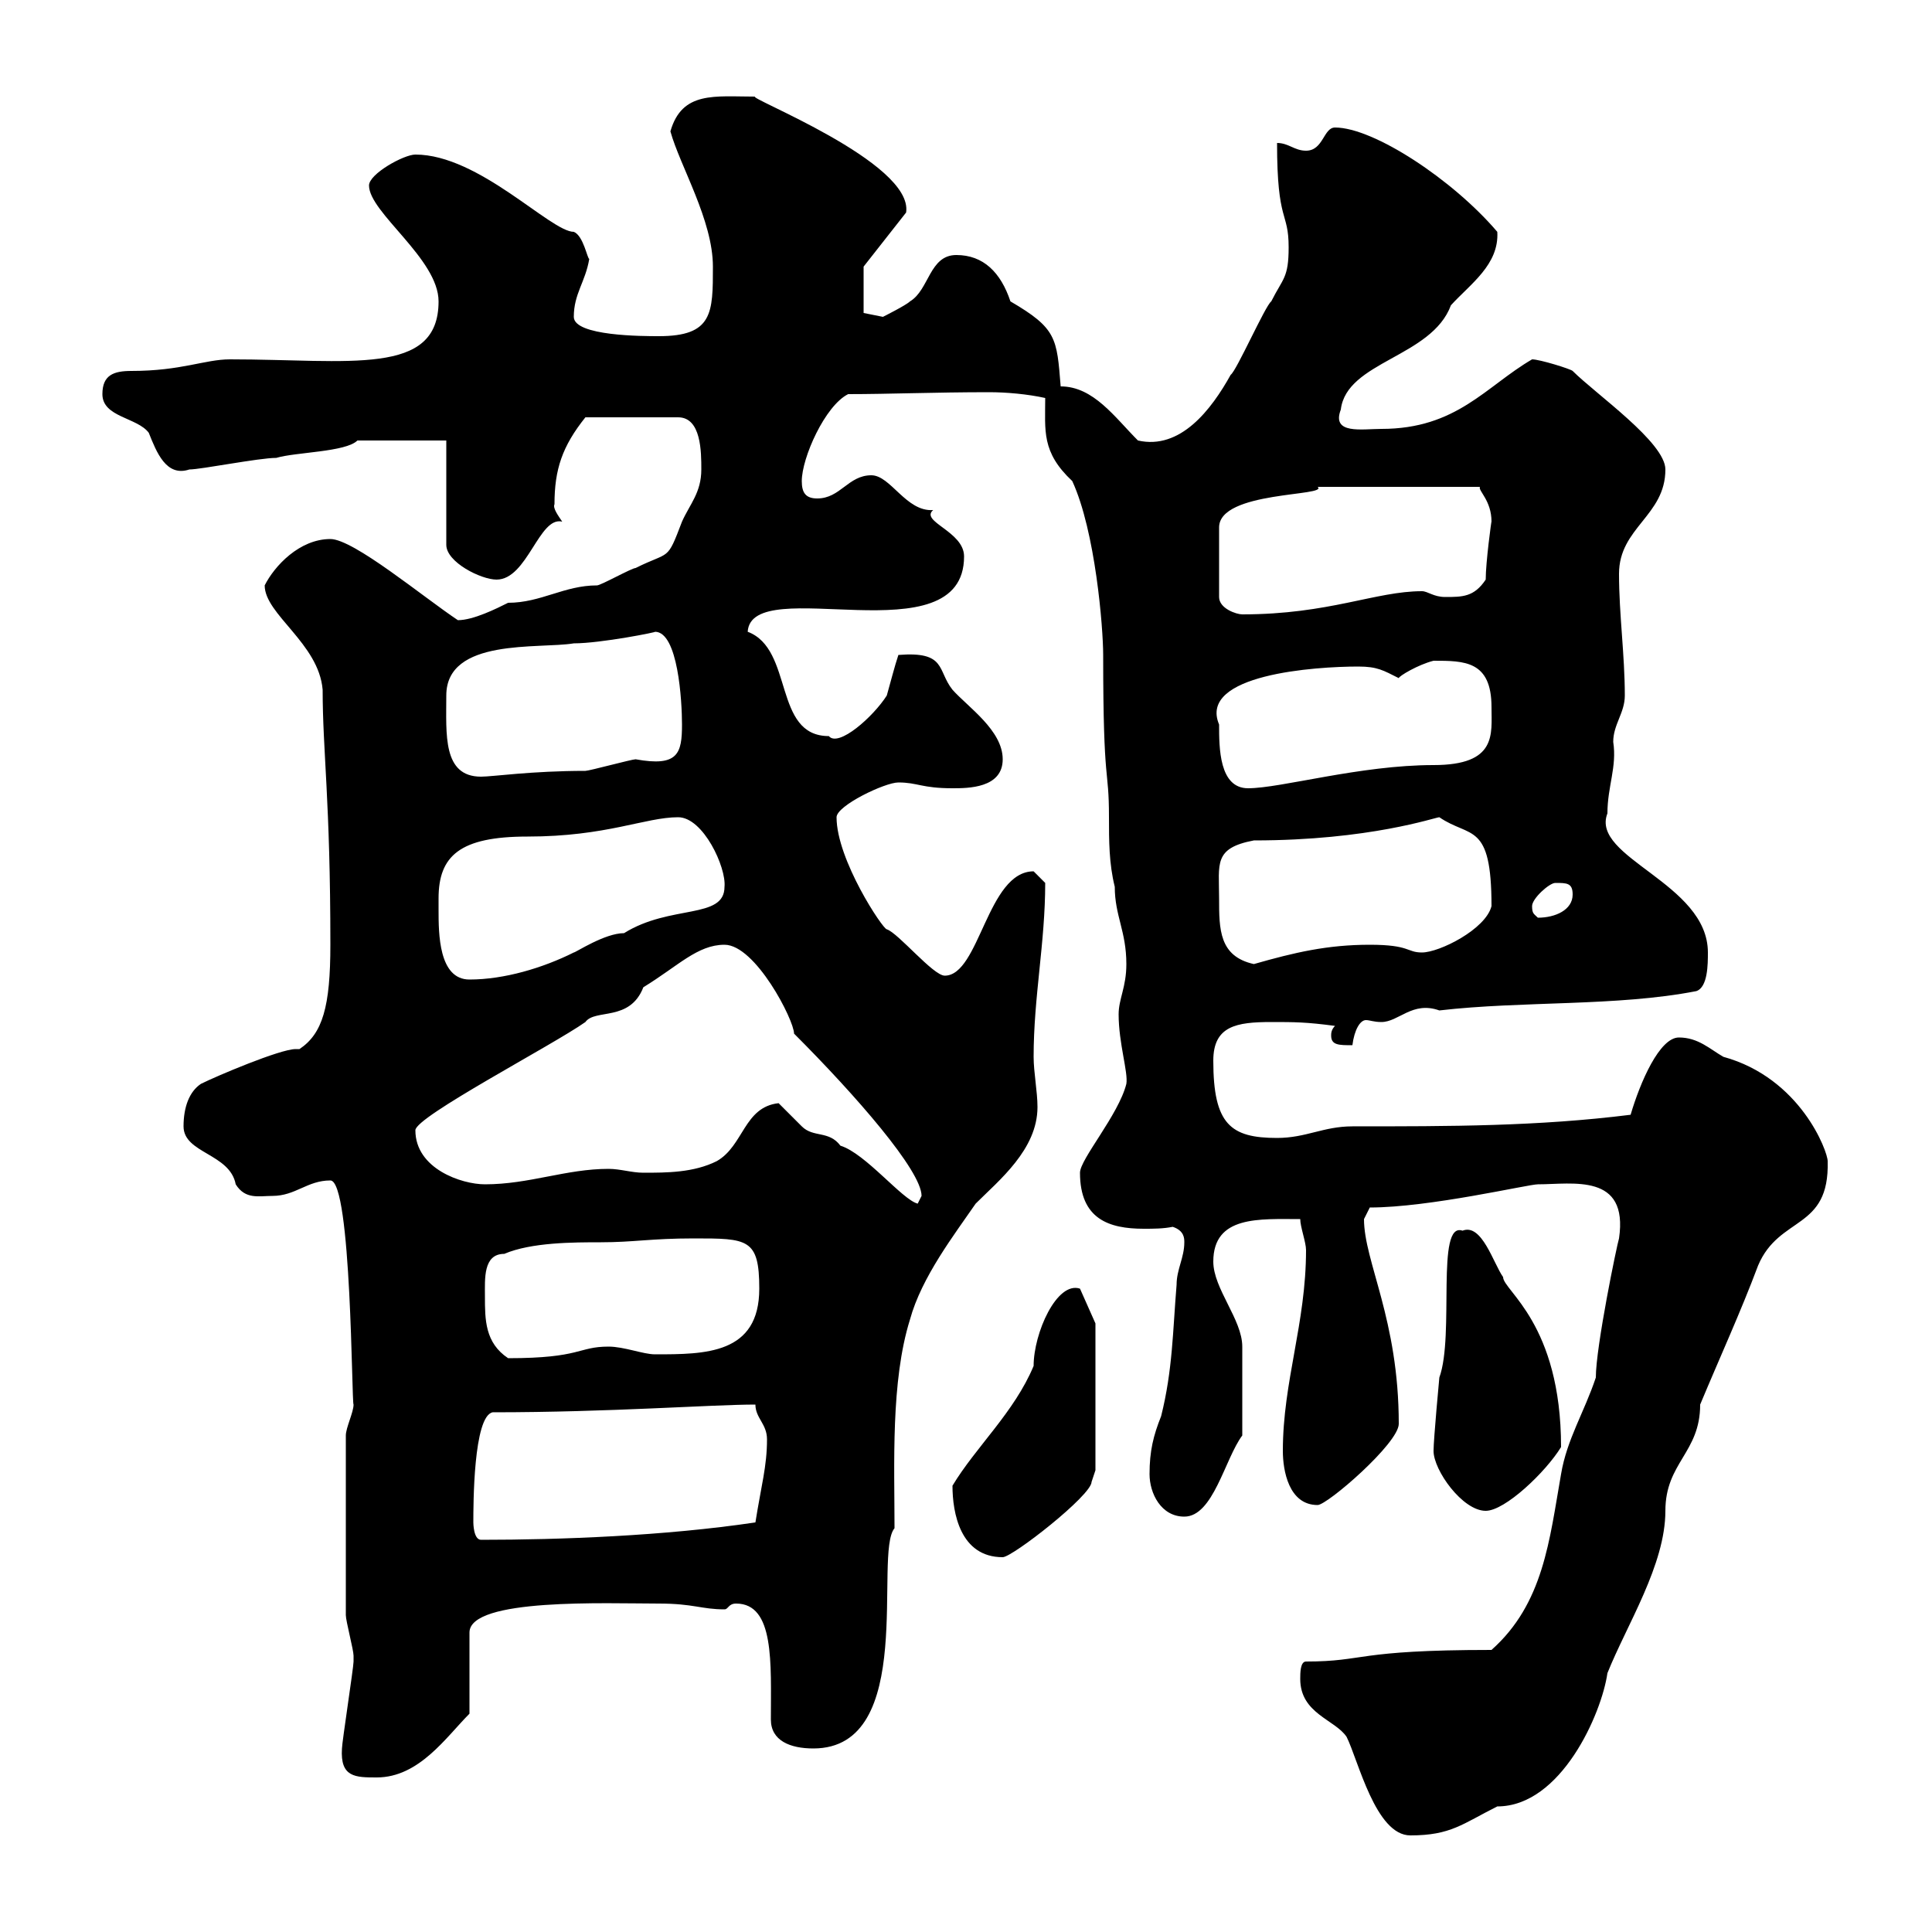 <svg xmlns="http://www.w3.org/2000/svg" xmlns:xlink="http://www.w3.org/1999/xlink" width="300" height="300"><path d="M201.90 260.70C201.90 266.10 207.30 267 209.10 269.70C210.90 273.30 213.60 285 219 285C225.30 285 227.10 283.20 232.50 280.50C242.40 280.50 248.70 266.10 249.60 259.80C252.60 252.30 258.60 243 258.60 234.60C258.60 227.10 264 225.60 264 218.10C267 210.90 270.30 203.70 273 196.50C276.30 188.70 284.10 191.10 283.80 180.30C283.80 178.80 279.60 167.40 267.60 164.10C265.50 162.90 263.70 161.10 260.70 161.10C257.70 161.10 254.70 168 253.20 173.10C238.80 174.90 225.30 174.90 210 174.90C205.50 174.90 202.80 176.70 198.30 176.70C191.10 176.70 188.40 174.60 188.40 164.70C188.40 159.30 192 158.70 197.40 158.70C201 158.70 202.80 158.70 207.30 159.30C206.70 159.90 206.70 160.50 206.70 160.80C206.70 162.30 207.90 162.30 210 162.30C210.30 159.90 211.20 158.40 212.10 158.40C212.70 158.40 213.30 158.70 214.50 158.70C217.20 158.70 219.30 155.40 223.50 156.90C236.40 155.40 251.10 156.30 263.40 153.90C265.20 153.30 265.20 149.70 265.20 147.90C265.20 137.10 246.90 133.20 249.60 126.30C249.60 122.10 251.10 119.10 250.50 115.20C250.50 112.50 252.30 110.70 252.30 108C252.30 101.70 251.40 95.40 251.40 89.10C251.40 81.90 258.60 80.10 258.60 72.90C258.60 68.70 247.80 61.20 244.20 57.60C243.90 57.30 239.10 55.80 237.90 55.80C230.70 60 226.20 66.60 214.50 66.60C211.50 66.60 206.70 67.50 208.20 63.60C209.10 56.10 222.30 55.50 225.30 47.40C228.30 44.10 232.80 41.10 232.50 36C225.60 27.90 213.30 19.80 207.30 19.80C205.50 19.80 205.50 23.40 202.80 23.40C201 23.40 200.10 22.20 198.30 22.20C198.30 34.80 200.10 32.70 200.10 38.40C200.10 43.20 199.20 43.20 197.40 46.80C196.50 47.40 192 57.60 191.10 58.20C188.10 63.60 183.30 69.90 176.70 68.40C173.10 64.80 169.80 60 164.70 60C164.10 52.50 164.10 51 156.90 46.80C155.40 42.30 152.70 39.60 148.50 39.60C144.30 39.60 144.30 45 141.30 46.80C140.70 47.40 137.10 49.20 137.10 49.20C137.10 49.20 134.10 48.60 134.10 48.60L134.10 41.40L140.70 33C141.90 25.20 115.50 15 117.30 15C111 15 105.90 14.10 104.10 20.40C105.60 25.80 110.70 34.20 110.70 41.40C110.70 48.60 110.70 52.20 102.30 52.20C99.90 52.20 89.10 52.20 89.10 49.20C89.10 45.60 90.90 43.80 91.50 40.20C91.20 40.20 90.60 36.60 89.10 36C85.50 36 74.40 24 64.50 24C62.70 24 57.30 27 57.30 28.80C57.30 33 68.10 40.20 68.10 46.80C68.10 58.50 54.30 55.80 35.70 55.80C31.80 55.80 28.20 57.60 20.40 57.60C17.70 57.60 15.90 58.20 15.90 61.20C15.90 64.80 21.30 64.80 23.10 67.20C24.30 70.20 25.80 74.10 29.40 72.90C31.20 72.90 40.20 71.10 42.90 71.10C45.90 70.20 53.70 70.20 55.50 68.40L69.30 68.40L69.30 84.60C69.30 87.30 74.70 90 77.10 90C81.90 90 83.70 80.10 87.30 81C86.70 80.10 85.80 78.90 86.10 78.30C86.10 72.90 87.30 69.30 90.90 64.80L105.30 64.80C108.90 64.80 108.90 70.20 108.90 72.90C108.90 76.50 107.10 78.30 105.90 81C103.50 87.30 104.10 85.50 98.70 88.20C98.10 88.20 93.30 90.90 92.70 90.90C87.60 90.90 84 93.60 78.90 93.60C77.10 94.50 73.50 96.30 71.10 96.30C65.70 92.70 54.90 83.70 51.30 83.70C46.50 83.70 42.60 87.90 41.10 90.90C41.10 95.40 49.50 99.90 50.10 107.10C50.10 116.70 51.30 124.20 51.30 146.70C51.30 156.30 50.10 160.50 46.50 162.90C46.20 162.90 46.20 162.90 45.90 162.90C43.50 162.90 33.60 167.10 31.20 168.30C29.40 169.50 28.50 171.90 28.50 174.90C28.50 179.10 35.70 179.10 36.60 183.90C38.10 186.30 40.20 185.70 42.30 185.70C45.90 185.70 47.70 183.30 51.30 183.30C54.60 183.30 54.60 218.10 54.90 218.10C54.90 219.30 53.70 221.70 53.70 222.90C53.70 236.10 53.70 246.30 53.70 250.80C53.70 251.70 54.90 256.20 54.90 257.10C54.90 258 54.90 258 54.90 258C54.90 258.90 53.10 270.60 53.10 271.50C52.80 276 55.20 276 58.50 276C65.10 276 69.30 269.70 72.90 266.10L72.90 253.50C72.90 248.10 94.20 249 102.30 249C107.70 249 108.90 249.90 112.50 249.90C113.10 249.90 113.10 249 114.30 249C120.30 249 119.70 258.30 119.70 267C119.70 270.30 122.70 271.50 126.30 271.50C142.50 271.50 135.60 241.20 138.90 237.30C138.90 227.40 138.30 214.50 141.30 204.90C143.10 198.30 148.20 191.70 151.50 186.90C155.10 183.30 161.10 178.50 161.10 171.90C161.10 169.50 160.50 166.50 160.50 164.10C160.50 154.80 162.30 146.40 162.30 137.10C162.30 137.10 160.50 135.30 160.50 135.30C153.30 135.30 152.10 151.50 146.70 151.50C144.90 151.50 139.50 144.90 137.70 144.30C137.10 144.30 129.90 133.50 129.90 126.90C129.90 125.10 137.40 121.50 139.50 121.50C142.50 121.50 143.10 122.40 147.90 122.40C150.30 122.40 155.70 122.40 155.70 117.90C155.70 113.40 150.30 109.80 147.90 107.10C145.50 104.10 147 101.10 139.50 101.70C138.90 103.50 138.30 105.90 137.70 108C135.60 111.30 130.20 116.10 128.70 114.30C120 114.30 123.30 100.80 116.10 98.10C116.70 88.80 149.70 102.30 149.70 86.40C149.70 82.50 142.80 81 144.90 79.20C140.70 79.50 138.30 73.80 135.30 73.80C131.70 73.80 130.50 77.40 126.90 77.40C125.10 77.40 124.50 76.50 124.50 74.70C124.50 71.10 128.10 63 131.70 61.20C138 61.20 145.20 60.90 153.60 60.90C156.30 60.90 159.60 61.20 162.30 61.80C162.30 66.90 161.70 70.20 166.50 74.70C170.10 82.50 171.30 97.50 171.30 101.70C171.30 122.70 172.20 118.80 172.20 126.90C172.20 130.50 172.20 134.10 173.10 137.70C173.10 142.20 174.90 144.60 174.90 149.70C174.90 153.30 173.70 155.10 173.70 157.50C173.70 162 175.20 166.50 174.90 168.30C173.70 173.10 167.70 180 167.70 182.10C167.70 189.30 172.20 190.80 177.60 190.80C179.10 190.80 180.60 190.80 182.10 190.50C183.90 191.10 183.90 192.30 183.90 192.90C183.90 195.30 182.70 197.10 182.70 199.50C182.10 206.70 182.10 212.70 180.30 219.90C179.10 222.90 178.50 225.30 178.50 228.90C178.50 231.90 180.30 235.50 183.90 235.50C188.40 235.50 190.20 226.50 192.90 222.90L192.90 209.10C192.90 204.90 188.40 200.10 188.40 195.90C188.40 188.70 195.60 189.30 201.90 189.30C201.90 190.50 202.80 192.90 202.80 194.10C202.80 205.50 199.20 214.50 199.20 225.30C199.20 228.30 200.10 233.70 204.60 233.70C206.10 233.70 217.20 224.10 217.20 221.10C217.20 204.90 211.80 195.90 211.80 189.30C211.80 189.30 212.70 187.50 212.70 187.50C222 187.50 237.30 183.90 238.80 183.90C244.20 183.90 252.90 182.10 251.40 192.30C251.10 193.20 247.80 209.10 247.80 213.90C246 219.30 243.30 223.50 242.40 228.90C240.60 239.10 239.70 249 231.60 256.20C210.30 256.20 212.10 258 202.80 258C201.90 258 201.90 259.80 201.90 260.70ZM147.90 230.70C147.90 234.90 149.10 241.80 155.70 241.80C157.20 241.80 169.50 232.20 169.50 230.10L170.10 228.30L170.10 205.50L167.70 200.10C164.10 198.90 160.50 207 160.50 212.10C157.50 219.30 151.50 224.70 147.90 230.70ZM73.50 236.40C73.50 233.70 73.50 219.90 76.50 219.30C94.80 219.30 110.40 218.10 117.30 218.10C117.30 220.20 119.10 221.10 119.10 223.50C119.10 227.70 118.20 230.70 117.30 236.40C103.20 238.50 87 239.10 74.70 239.10C73.50 239.10 73.50 236.40 73.50 236.40ZM222.60 225.30C222.60 228.30 227.10 234.60 230.70 234.60C233.70 234.60 240 228.60 242.40 224.70C242.40 205.50 233.40 200.40 233.40 198.30C231.90 196.20 230.10 189.90 227.10 191.10C222.90 189.60 225.90 207.30 223.50 213.90C223.50 213.90 222.60 223.50 222.60 225.30ZM75.30 201.30C75.30 198.60 75 194.70 78.30 194.70C82.50 192.90 89.10 192.90 93.30 192.90C98.40 192.90 101.10 192.30 107.70 192.30C116.10 192.30 117.90 192.30 117.90 200.10C117.90 210.30 109.50 210.30 101.70 210.30C99.90 210.30 96.90 209.10 94.50 209.10C89.70 209.10 90.30 210.90 78.90 210.90C75.30 208.50 75.30 204.90 75.30 201.30ZM120.90 171.30C115.50 171.90 115.50 177.90 111.30 180.30C107.70 182.10 103.50 182.10 99.90 182.10C98.10 182.10 96.30 181.50 94.50 181.50C87.90 181.50 82.20 183.90 75.30 183.90C71.70 183.90 64.50 181.50 64.50 175.50C64.50 173.40 85.80 162.30 90.90 158.70C92.40 156.60 97.80 158.70 99.90 153.30C105.30 150 108.30 146.70 112.50 146.70C117.30 146.70 123.30 158.40 123.30 160.50C132.90 170.10 143.10 181.80 143.10 185.70C143.10 185.70 142.50 186.90 142.50 186.90C140.10 186.30 134.40 179.10 130.50 177.90C128.70 175.50 126.30 176.70 124.50 174.90C123.30 173.70 121.50 171.90 120.90 171.30ZM68.10 141.30C68.10 141.30 68.10 139.50 68.10 139.50C68.10 132.90 71.40 129.90 81.90 129.90C94.20 129.90 100.20 126.90 105.30 126.90C109.20 126.90 112.80 134.70 112.50 137.70C112.50 142.80 104.10 140.40 96.90 144.90C93.90 144.90 89.40 147.90 89.10 147.90C84.30 150.30 78.30 152.10 72.90 152.10C68.10 152.10 68.10 144.90 68.10 141.30ZM189.30 139.50C189.30 134.10 188.40 131.70 194.70 130.50C212.70 130.50 222.90 126.90 223.50 126.90C228.30 130.20 231.60 127.50 231.60 140.70C230.70 144.30 223.50 147.90 220.80 147.90C218.40 147.90 219 146.70 212.70 146.70C206.10 146.70 201 147.90 194.70 149.70C189.30 148.50 189.30 144.30 189.30 139.50ZM237.90 140.70C237.90 139.50 240.60 137.10 241.50 137.10C243.30 137.10 244.20 137.10 244.20 138.90C244.20 141.30 241.50 142.50 238.80 142.50C238.20 141.90 237.90 141.90 237.90 140.70ZM189.30 112.50C186 104.70 204.30 103.50 210.90 103.50C213.90 103.50 214.80 104.10 217.20 105.30C217.20 105 220.20 103.20 222.60 102.60C227.40 102.60 231.60 102.60 231.60 109.80C231.60 114 232.50 118.80 222.60 118.80C211.20 118.80 198.90 122.40 193.80 122.40C189.30 122.40 189.30 116.10 189.30 112.50ZM69.30 108C69.30 99 83.70 100.80 89.10 99.90C93.30 99.90 102.30 98.10 101.70 98.10C105.30 98.10 105.90 108.90 105.90 112.50C105.90 117 105.30 119.10 98.70 117.90C98.10 117.90 91.50 119.70 90.90 119.70C82.50 119.70 76.50 120.60 74.70 120.60C68.70 120.60 69.30 114 69.30 108ZM231.60 81C231.60 80.70 230.70 87.30 230.70 90C228.90 92.70 227.10 92.70 224.40 92.70C222.60 92.70 221.70 91.80 220.80 91.80C213.60 91.80 206.40 95.40 192.90 95.40C192 95.40 189.30 94.50 189.30 92.70L189.30 81.90C189.30 76.20 206.40 77.10 204.60 75.60L229.80 75.60C229.50 76.20 231.60 77.70 231.60 81Z"/></svg>